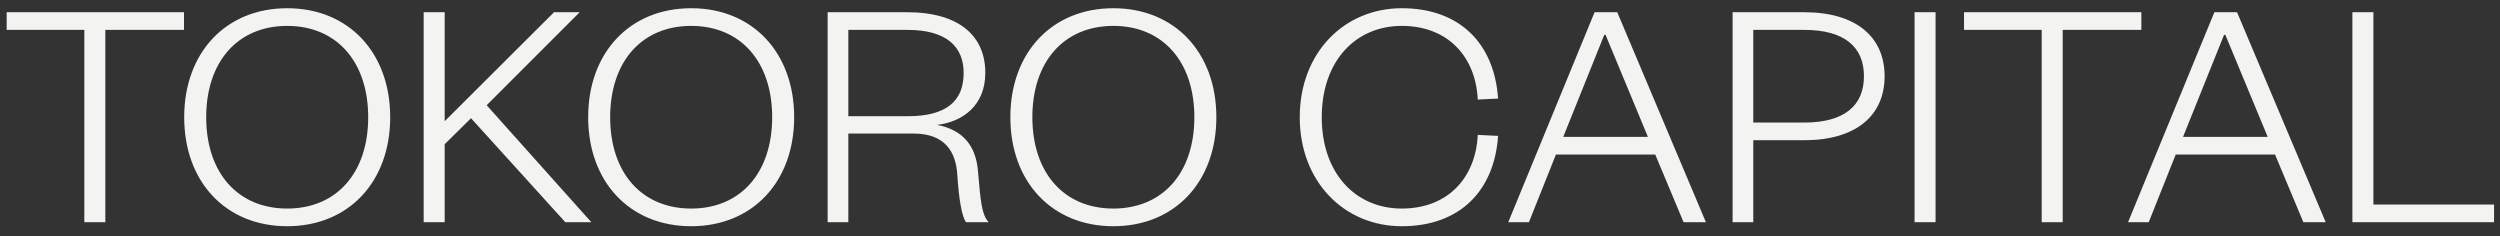 <svg width="180" height="17" viewBox="0 0 180 17" fill="none" xmlns="http://www.w3.org/2000/svg">
<rect x="0" y="0" width="180" height="17" fill="#333333" stroke="none"/>
<path d="M7.584 16H6.072V2.152H0.48V0.88H13.248V2.152H7.584V16ZM28.094 8.44C28.094 13.096 25.094 16.288 20.678 16.288C16.262 16.288 13.262 13.096 13.262 8.44C13.262 3.784 16.262 0.592 20.678 0.592C25.094 0.592 28.094 3.784 28.094 8.44ZM26.51 8.44C26.51 4.432 24.23 1.864 20.678 1.864C17.126 1.864 14.846 4.432 14.846 8.44C14.846 12.448 17.126 15.016 20.678 15.016C24.23 15.016 26.51 12.448 26.51 8.44ZM42.577 16H40.705L33.913 8.512L32.017 10.384V16H30.505V0.88H32.017V8.728L39.889 0.88H41.737L35.041 7.576L42.577 16ZM57.18 8.44C57.18 13.096 54.18 16.288 49.764 16.288C45.348 16.288 42.348 13.096 42.348 8.44C42.348 3.784 45.348 0.592 49.764 0.592C54.18 0.592 57.18 3.784 57.18 8.44ZM55.596 8.44C55.596 4.432 53.316 1.864 49.764 1.864C46.212 1.864 43.932 4.432 43.932 8.44C43.932 12.448 46.212 15.016 49.764 15.016C53.316 15.016 55.596 12.448 55.596 8.44ZM71.183 16H69.551C69.263 15.592 69.047 14.44 68.927 12.592C68.831 10.936 68.039 9.616 65.783 9.616H61.079V16H59.591V0.88H65.303C69.119 0.88 70.943 2.632 70.943 5.248C70.943 7.6 69.311 8.776 67.463 8.992C69.383 9.352 70.271 10.552 70.415 12.328C70.607 14.536 70.679 15.448 71.183 16ZM61.079 8.368H65.351C68.159 8.368 69.383 7.264 69.383 5.248C69.383 3.376 68.159 2.152 65.351 2.152H61.079V8.368ZM87.578 8.44C87.578 13.096 84.578 16.288 80.162 16.288C75.746 16.288 72.746 13.096 72.746 8.44C72.746 3.784 75.746 0.592 80.162 0.592C84.578 0.592 87.578 3.784 87.578 8.44ZM85.994 8.44C85.994 4.432 83.714 1.864 80.162 1.864C76.61 1.864 74.33 4.432 74.33 8.44C74.33 12.448 76.61 15.016 80.162 15.016C83.714 15.016 85.994 12.448 85.994 8.44ZM93.582 8.44C93.582 3.784 96.798 0.592 100.926 0.592C105.15 0.592 107.598 3.184 107.862 7.096L106.398 7.168C106.254 4.096 104.262 1.864 100.926 1.864C97.614 1.864 95.166 4.384 95.166 8.44C95.166 12.496 97.614 15.016 100.926 15.016C104.262 15.016 106.254 12.784 106.398 9.712L107.862 9.784C107.598 13.696 105.15 16.288 100.926 16.288C96.798 16.288 93.582 13.096 93.582 8.44ZM114.81 0.88H116.442L122.826 16H121.218L119.178 11.128H112.026L110.082 16H108.594L114.81 0.88ZM115.506 2.512L112.554 9.856H118.65L115.602 2.512H115.506ZM126.236 8.824H129.908C132.764 8.824 134.204 7.624 134.204 5.488C134.204 3.352 132.764 2.152 129.908 2.152H126.236V8.824ZM126.236 10.096V16H124.748V0.88H129.908C133.604 0.88 135.692 2.632 135.692 5.488C135.692 8.344 133.604 10.096 129.908 10.096H126.236ZM137.849 0.88H139.361V16H137.849V0.88ZM148.514 16H147.002V2.152H141.41V0.88H154.178V2.152H148.514V16ZM159.435 0.88H161.067L167.451 16H165.843L163.803 11.128H156.651L154.707 16H153.219L159.435 0.88ZM160.131 2.512L157.179 9.856H163.275L160.227 2.512H160.131ZM169.373 0.88H170.885V14.728H179.573V16H169.373V0.88Z" fill="#F3F3F1"/>
</svg>
